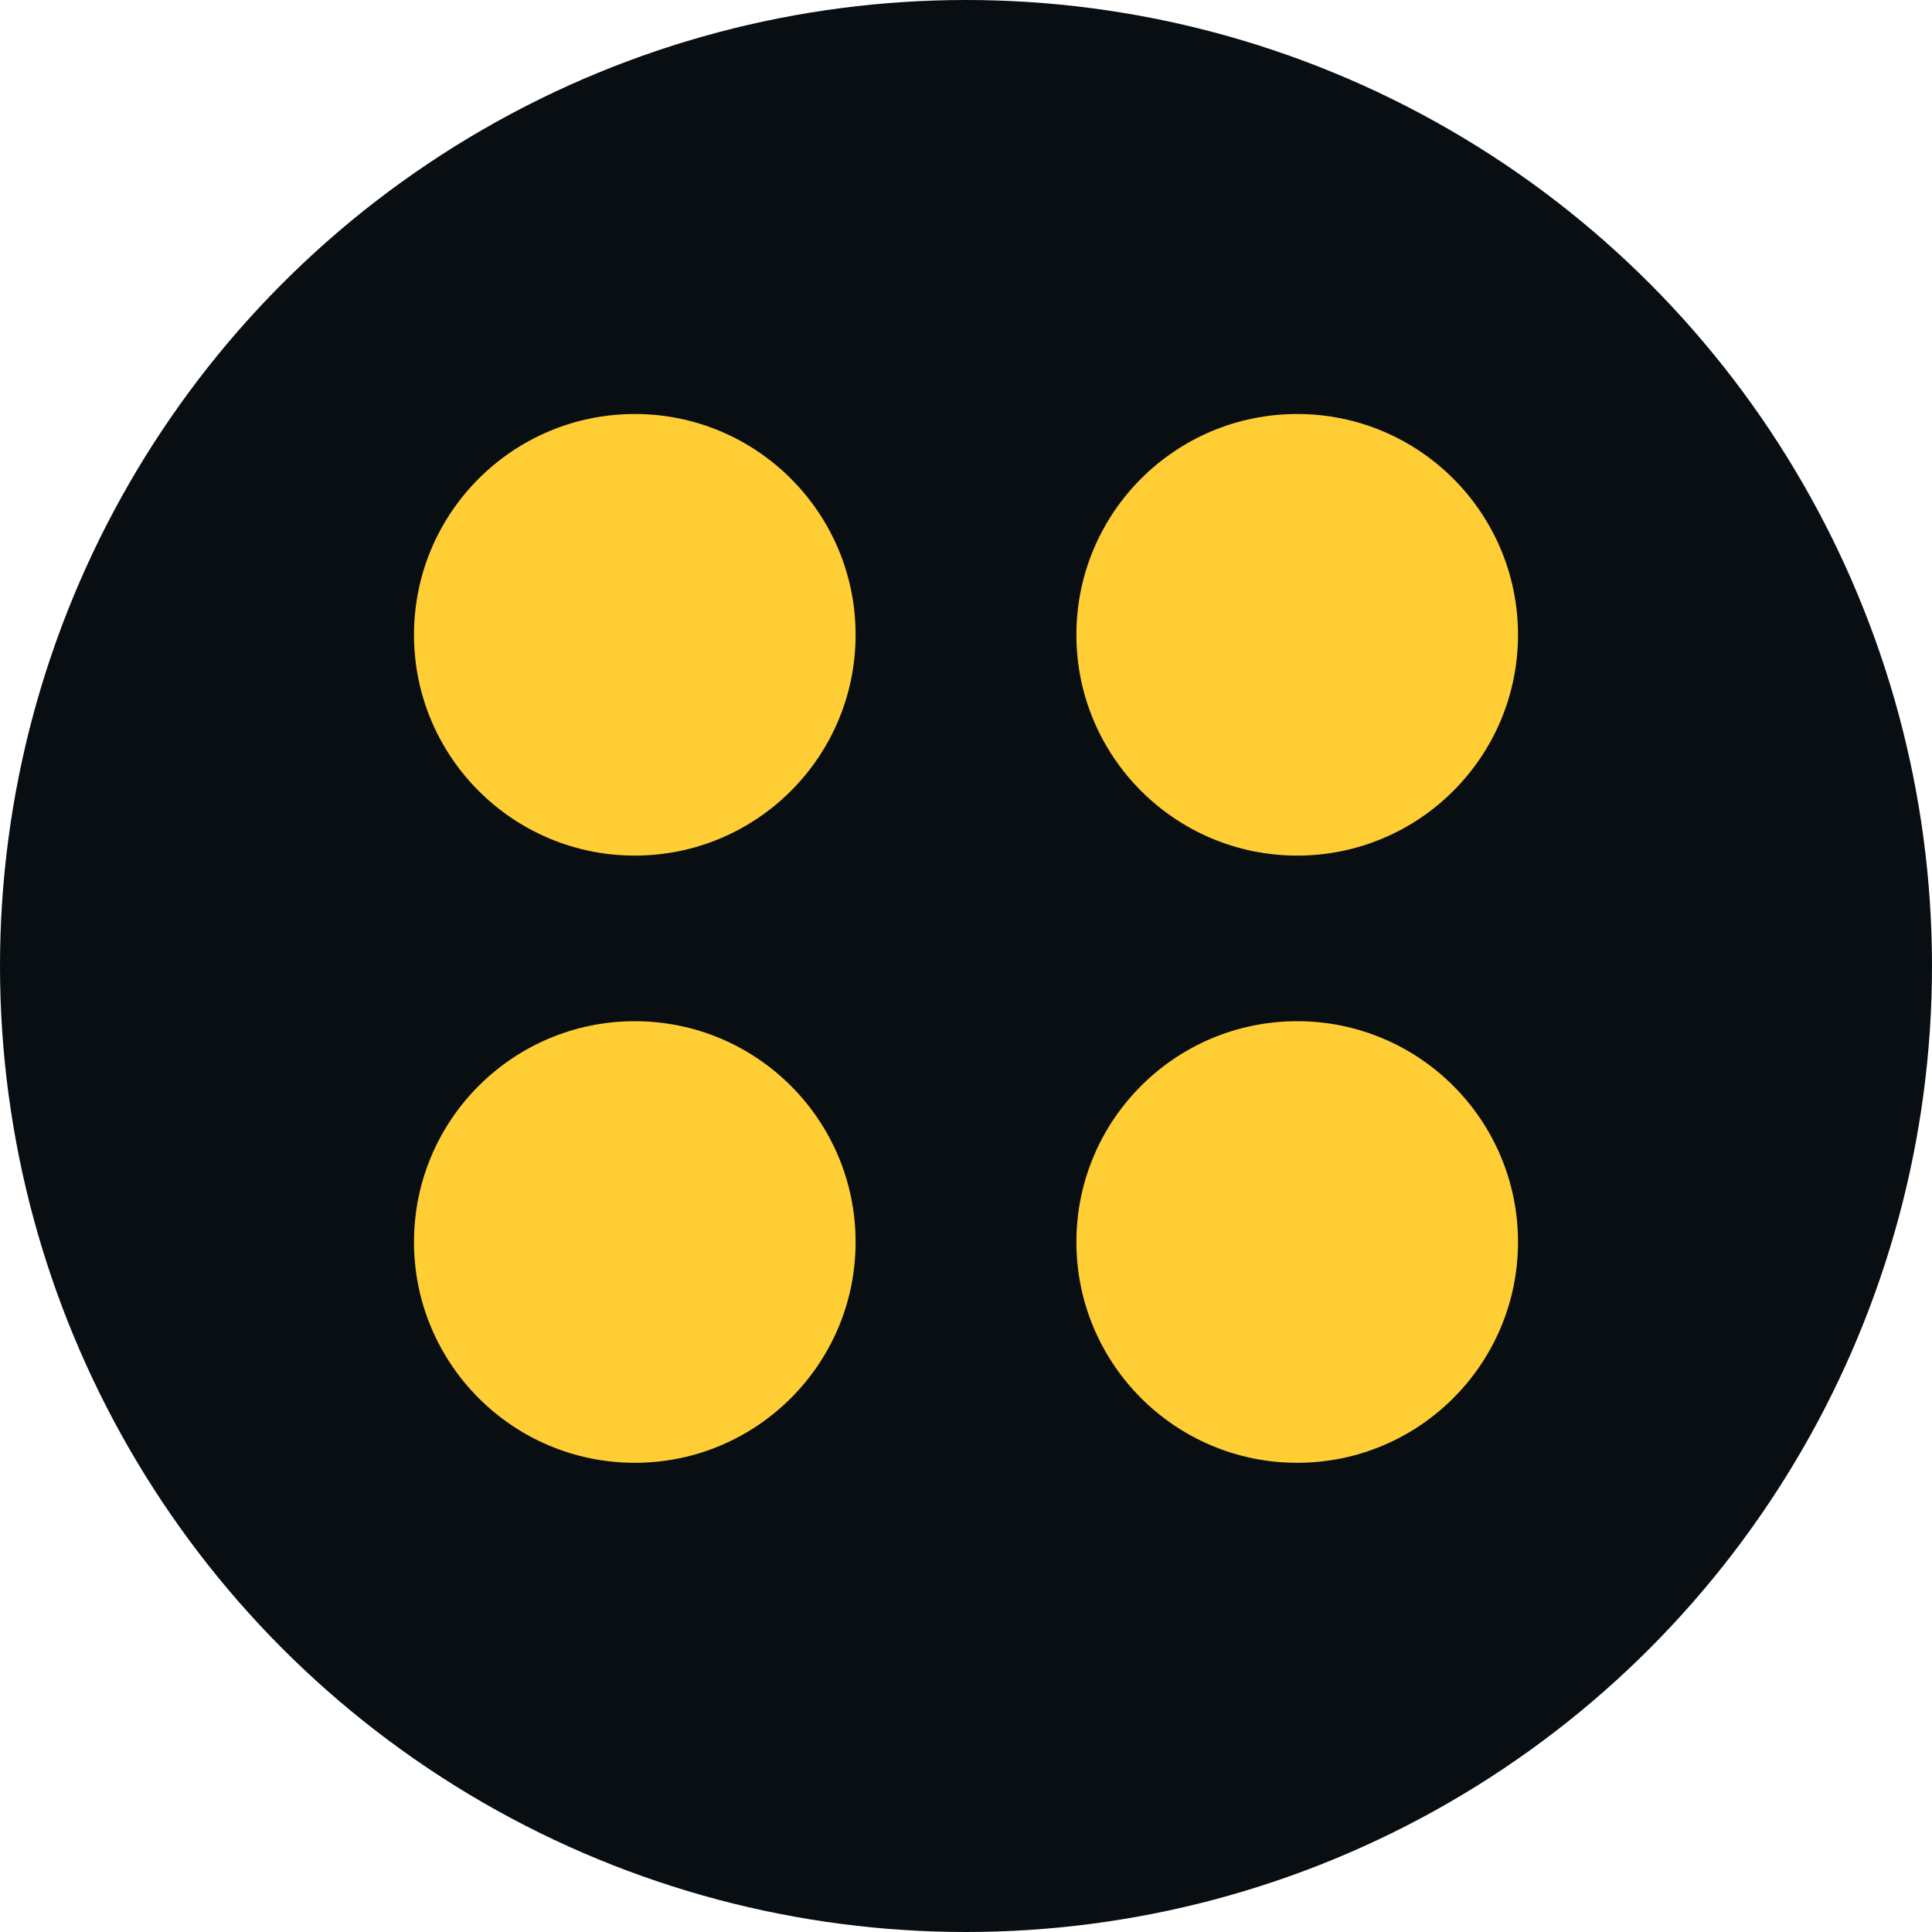 <svg width="28" height="28" viewBox="0 0 28 28" fill="none" xmlns="http://www.w3.org/2000/svg">
<circle cx="14" cy="14" r="14" fill="#090E12"/>
<path fill-rule="evenodd" clip-rule="evenodd" d="M9.2 12.4C10.967 12.4 12.4 10.967 12.4 9.2C12.4 7.433 10.967 6 9.2 6C7.433 6 6 7.433 6 9.2C6 10.967 7.433 12.4 9.2 12.4ZM9.2 21.2C10.967 21.2 12.4 19.767 12.4 18C12.4 16.233 10.967 14.8 9.2 14.8C7.433 14.8 6 16.233 6 18C6 19.767 7.433 21.2 9.2 21.2ZM22 18C22 19.767 20.567 21.2 18.8 21.2C17.033 21.2 15.6 19.767 15.6 18C15.6 16.233 17.033 14.8 18.8 14.8C20.567 14.8 22 16.233 22 18ZM18.8 12.4C20.567 12.4 22 10.967 22 9.2C22 7.433 20.567 6 18.8 6C17.033 6 15.6 7.433 15.6 9.2C15.6 10.967 17.033 12.4 18.8 12.4Z" fill="#FFCD34"/>
</svg>
